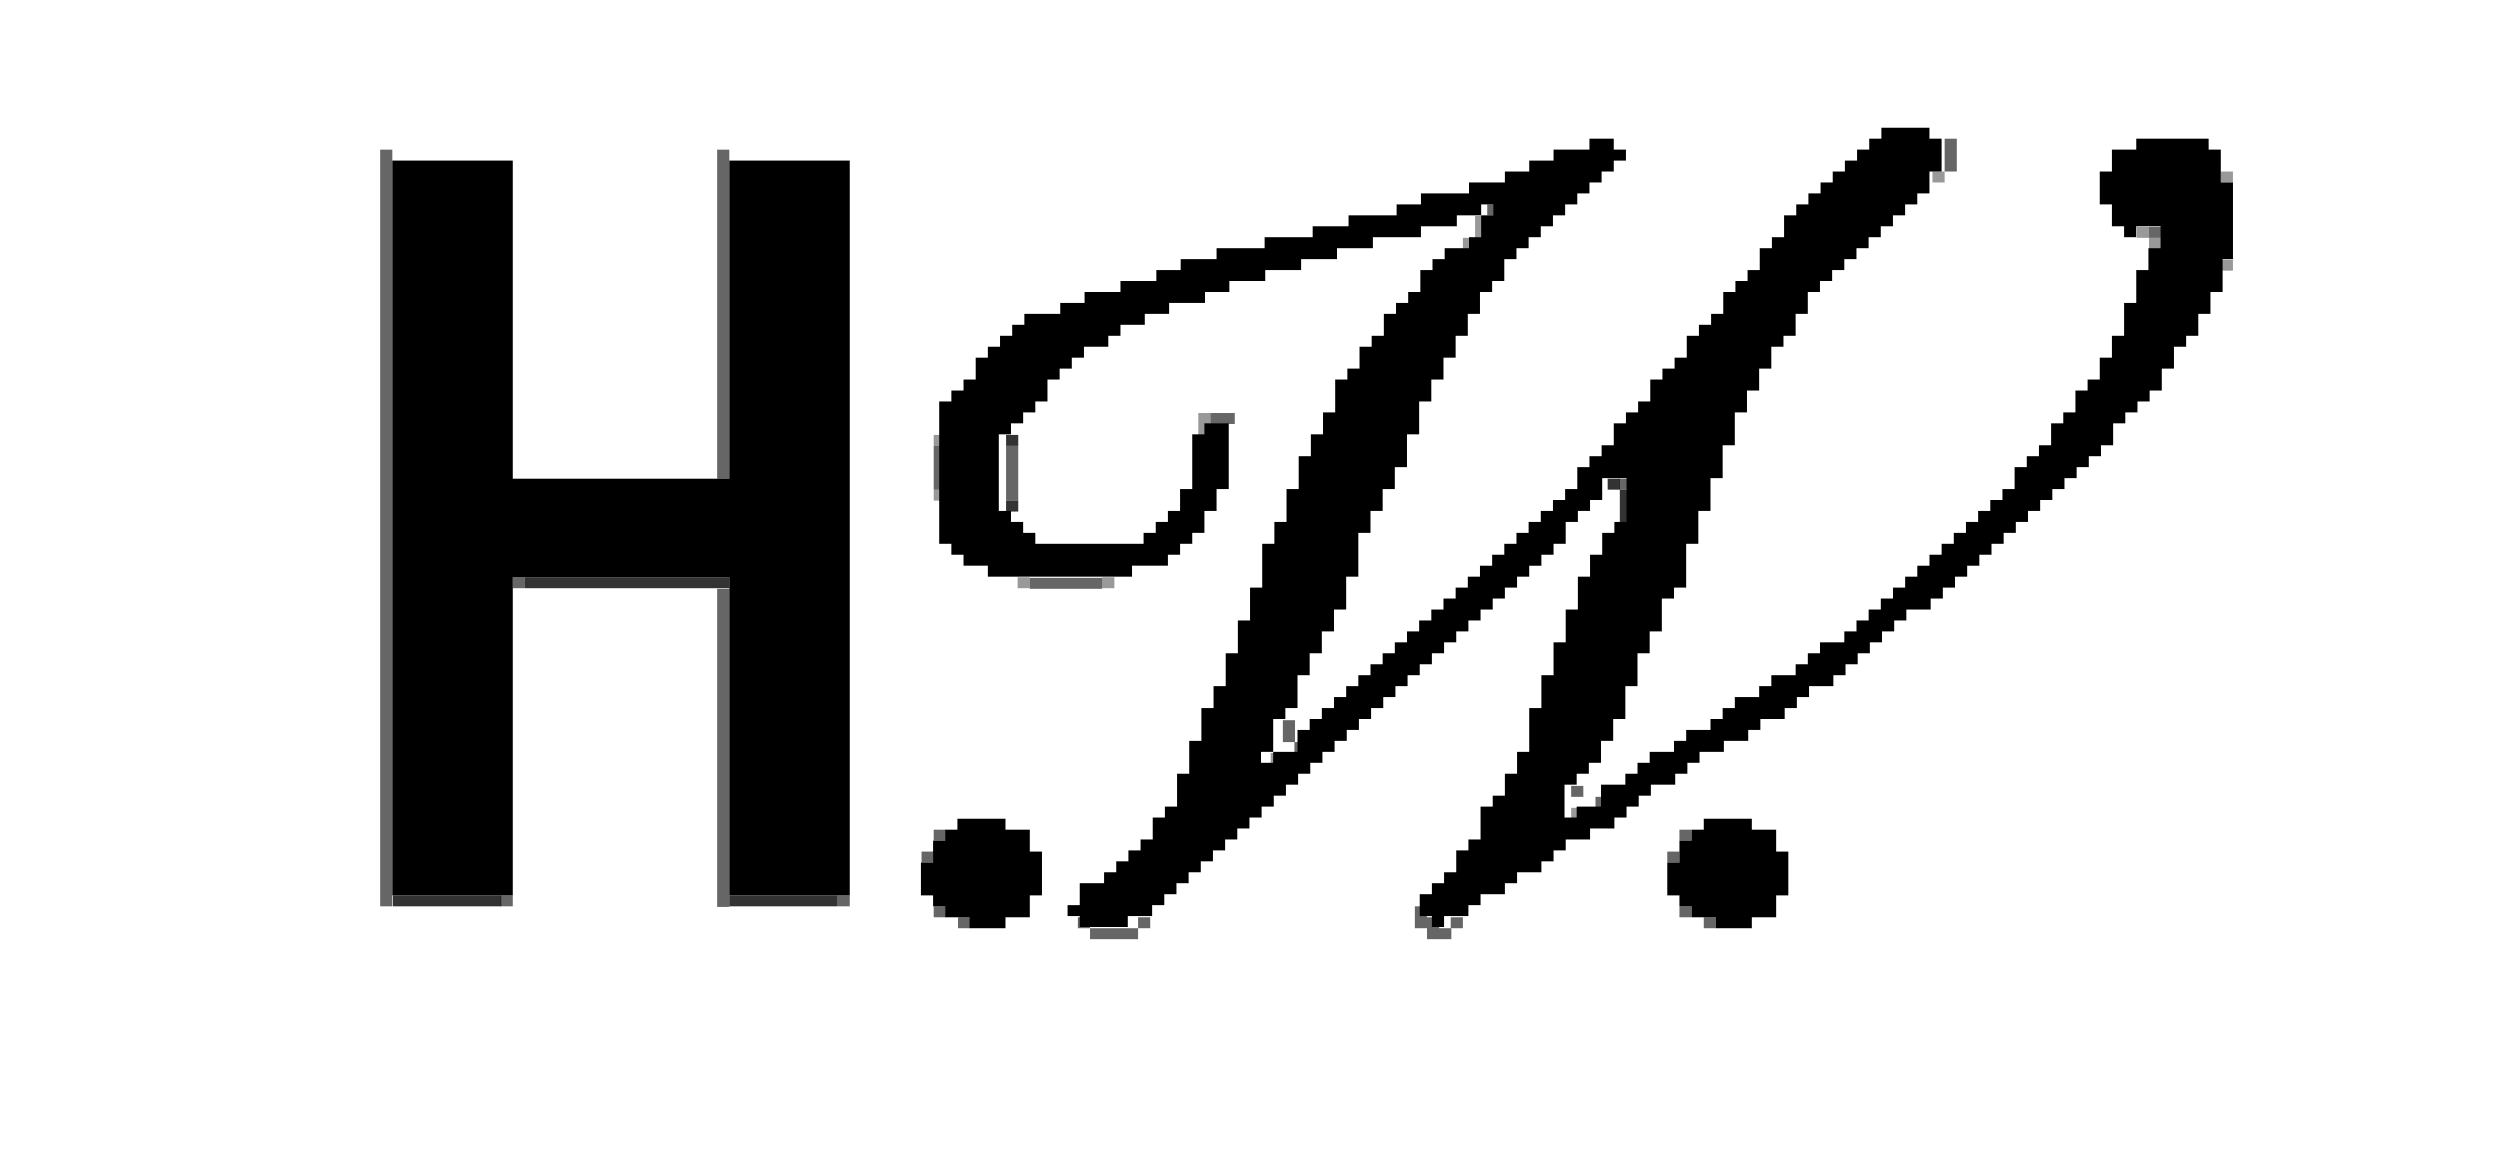<svg viewBox="0 0 411 191" version="1.1" xmlns:xlink="http://www.w3.org/1999/xlink" xmlns="http://www.w3.org/2000/svg" id="Layer_1">
  
  <defs>
    <style>
      .st0 {
        fill: none;
      }

      .st1 {
        opacity: .8;
      }

      .st2 {
        opacity: .4;
      }

      .st3 {
        opacity: .6;
      }

      .st4 {
        clip-path: url(#clippath);
      }
    </style>
    <clipPath id="clippath">
      <rect height="161" width="330.3" y="19.2" x="36.8" class="st0"></rect>
    </clipPath>
  </defs>
  <g class="st4">
    <g>
      <g class="st2">
        <path d="M367.1,42.7h-2v1.8h2v-1.8Z"></path>
        <path d="M367.1,28.2h-2v1.8h2v-1.8Z"></path>
        <path d="M355.3,39.1h-2v1.8h2v-1.8Z"></path>
        <path d="M353.3,37.3h-2v1.8h2v-1.8Z"></path>
        <path d="M319.7,28.2h-2v1.8h2v-1.8Z"></path>
        <path d="M260.3,132.8h-2v1.8h2v-1.8Z"></path>
        <path d="M242.5,37.3v1.8h2v-3.6h-2v1.8Z"></path>
        <path d="M242.5,39.1h-2v1.8h2v-1.8Z"></path>
        <path d="M210.9,123.8h-2v1.8h2v-1.8Z"></path>
        <path d="M197,69.7v1.8h2v-3.6h-2v1.8Z"></path>
        <path d="M183.2,94.9h-2v1.8h2v-1.8Z"></path>
        <path d="M169.3,94.9h-2v1.8h2v-1.8Z"></path>
        <path d="M155.5,80.5h-2v1.8h2v-1.8Z"></path>
        <path d="M155.5,71.5h-2v1.8h2v-1.8Z"></path>
      </g>
      <path d="M365.1,30v-5.4h-2v-1.8h-11.9v1.8h-4v3.6h-2v5.4h2v3.6h2v1.8h2v-1.8h4v3.6h-2v3.6h-2v5.4h-2v5.4h-2v3.6h-2v3.6h-2v1.8h-2v3.6h-2v1.8h-2v3.6h-2v1.8h-2v1.8h-2v3.6h-2v1.8h-2v1.8h-2v1.8h-2v1.8h-2v1.8h-2v1.8h-2v1.8h-2v1.8h-2v1.8h-2v1.8h-2v1.8h-2v1.8h-2v1.8h-2v1.8h-4v1.8h-2v1.8h-2v1.8h-4v1.8h-2v1.8h-4v1.8h-2v1.8h-2v1.8h-4v1.8h-2v1.8h-4v1.8h-2v1.8h-2v1.8h-4v3.6h-4v1.8h-2v-5.4h2v-1.8h2v-1.8h2v-3.6h2v-3.6h2v-5.4h2v-5.4h2v-3.6h2v-5.4h2v-1.8h2v-7.2h2v-5.4h2v-5.4h2v-5.4h2v-5.4h2v-3.6h2v-3.6h2v-3.6h2v-1.8h2v-3.6h2v-3.6h2v-1.8h2v-1.8h2v-1.8h2v-1.8h2v-1.8h2v-1.8h2v-1.8h2v-1.8h2v-1.8h2v-3.6h2v-5.4h-2v-1.8h-7.9v1.8h-2v1.8h-2v1.8h-2v1.8h-2v1.8h-2v1.8h-2v1.8h-2v1.8h-2v3.6h-2v1.8h-2v3.6h-2v1.8h-2v1.8h-2v3.6h-2v1.8h-2v1.8h-2v3.6h-2v1.8h-2v1.8h-2v3.6h-2v1.8h-2v1.8h-2v3.6h-2v1.8h-2v1.8h-2v3.6h-2v1.8h-2v1.8h-2v1.8h-2v1.8h-2v1.8h-2v1.8h-2v1.8h-2v1.8h-2v1.8h-2v1.8h-2v1.8h-2v1.8h-2v1.8h-2v1.8h-2v1.8h-2v1.8h-2v1.8h-2v1.8h-2v1.8h-2v1.8h-2v1.8h-2v1.8h-2v3.6h-4v1.8h-2v-1.8h2v-5.4h2v-1.8h2v-5.4h2v-3.6h2v-3.6h2v-3.6h2v-5.4h2v-7.2h2v-3.6h2v-3.6h2v-3.6h2v-5.4h2v-5.4h2v-3.6h2v-3.6h2v-3.6h2v-3.6h2v-3.6h2v-1.8h2v-3.6h2v-1.8h2v-1.8h2v-1.8h2v-1.8h2v-1.8h2v-1.8h2v-1.8h2v-1.8h2v-1.8h2v-1.8h-2v-1.8h-4v1.8h-5.9v1.8h-4v1.8h-4v1.8h-5.9v1.8h-7.9v1.8h-4v1.8h-7.9v1.8h-5.9v1.8h-7.9v1.8h-7.9v1.8h-5.9v1.8h-4v1.8h-5.9v1.8h-5.9v1.8h-4v1.8h-5.9v1.8h-2v1.8h-2v1.8h-2v1.8h-2v3.6h-2v1.8h-2v1.8h-2v23.4h2v1.8h2v1.8h4v1.8h23.7v-1.8h5.9v-1.8h2v-1.8h2v-1.8h2v-3.6h2v-3.6h2v-10.8h-4v1.8h-2v9h-2v3.6h-2v1.8h-2v1.8h-2v1.8h-17.8v-1.8h-2v-1.8h-2v-1.8h-2v-12.6h2v-1.8h2v-1.8h2v-1.8h2v-3.6h2v-1.8h2v-1.8h2v-1.8h4v-1.8h2v-1.8h4v-1.8h4v-1.8h5.9v-1.8h4v-1.8h5.9v-1.8h5.9v-1.8h5.9v-1.8h5.9v-1.8h7.9v-1.8h5.9v-1.8h4v-1.8h2v1.8h-2v3.6h-2v1.8h-4v1.8h-2v1.8h-2v3.6h-2v1.8h-2v1.8h-2v3.6h-2v1.8h-2v3.6h-2v1.8h-2v5.4h-2v3.6h-2v3.6h-2v5.4h-2v5.4h-2v3.6h-2v7.2h-2v5.4h-2v5.4h-2v5.4h-2v3.6h-2v5.4h-2v5.4h-2v5.4h-2v1.8h-2v3.6h-2v1.8h-2v1.8h-2v1.8h-2v1.8h-4v3.6h-2v1.8h2v1.8h7.9v-1.8h4v-1.8h2v-1.8h2v-1.8h2v-1.8h2v-1.8h2v-1.8h2v-1.8h2v-1.8h2v-1.8h2v-1.8h2v-1.8h2v-1.8h2v-1.8h2v-1.8h2v-1.8h2v-1.8h2v-1.8h2v-1.8h2v-1.8h2v-1.8h2v-1.8h2v-1.8h2v-1.8h2v-1.8h2v-1.8h2v-1.8h2v-1.8h2v-1.8h2v-1.8h2v-1.8h2v-1.8h2v-1.8h2v-1.8h2v-1.8h2v-3.6h2v-1.8h2v-1.8h2v-3.6h4v7.2h-2v1.8h-2v3.6h-2v3.6h-2v5.4h-2v5.4h-2v5.4h-2v5.4h-2v7.2h-2v3.6h-2v3.6h-2v1.8h-2v5.4h-2v1.8h-2v3.6h-2v1.8h-2v1.8h-2v3.6h2v1.8h2v-1.8h4v-1.8h2v-1.8h4v-1.8h2v-1.8h4v-1.8h2v-1.8h2v-1.8h4v-1.8h4v-1.8h2v-1.8h2v-1.8h2v-1.8h4v-1.8h2v-1.8h2v-1.8h4v-1.8h4v-1.8h2v-1.8h4v-1.8h2v-1.8h2v-1.8h4v-1.8h2v-1.8h2v-1.8h2v-1.8h2v-1.8h2v-1.8h2v-1.8h4v-1.8h2v-1.8h2v-1.8h2v-1.8h2v-1.8h2v-1.8h2v-1.8h2v-1.8h2v-1.8h2v-1.8h2v-1.8h2v-1.8h2v-1.8h2v-1.8h2v-1.8h2v-3.6h2v-1.8h2v-1.8h2v-1.8h2v-3.6h2v-3.6h2v-1.8h2v-3.6h2v-3.6h2v-5.4h2v-12.6h-2Z"></path>
      <path d="M292,138.2v-1.8h-4v-1.8h-7.9v1.8h-2v1.8h-2v3.6h-2v5.4h2v1.8h2v1.8h4v1.8h5.9v-1.8h4v-3.6h2v-7.2h-2v-1.8Z"></path>
      <path d="M169.3,138.2v-1.8h-4v-1.8h-7.9v1.8h-2v1.8h-2v3.6h-2v5.4h2v1.8h2v1.8h4v1.8h5.9v-1.8h4v-3.6h2v-7.2h-2v-1.8Z"></path>
      <path d="M135.7,26.4h-15.8v52.3h-35.6V26.4h-19.8v120.8h19.8v-52.3h35.6v52.3h19.8V26.4h-4Z"></path>
      <g class="st1">
        <path d="M266.3,80.5v5.4h2v-5.4h-2Z"></path>
        <path d="M266.3,78.7h-2v1.8h2v-1.8Z"></path>
        <path d="M167.4,82.3h-2v1.8h2v-1.8Z"></path>
        <path d="M167.4,71.5h-2v1.8h2v-1.8Z"></path>
        <path d="M133.7,147.2h-13.8v1.8h17.8v-1.8h-4Z"></path>
        <path d="M119.9,94.9h-33.6v1.8h33.6v-1.8Z"></path>
        <path d="M78.4,147.2h-13.8v1.8h17.8v-1.8h-4Z"></path>
      </g>
      <g class="st3">
        <path d="M355.3,37.3h-2v1.8h2v-1.8Z"></path>
        <path d="M319.7,24.6v3.6h2v-5.4h-2v1.8Z"></path>
        <path d="M282.1,150.8h-2v1.8h2v-1.8Z"></path>
        <path d="M278.1,149h-2v1.8h2v-1.8Z"></path>
        <path d="M278.1,136.4h-2v1.8h2v-1.8Z"></path>
        <path d="M276.1,140h-2v1.8h2v-1.8Z"></path>
        <path d="M268.2,78.7h-2v1.8h2v-1.8Z"></path>
        <path d="M264.3,131h-2v1.8h2v-1.8Z"></path>
        <path d="M260.3,129.2h-2v1.8h2v-1.8Z"></path>
        <path d="M246.5,33.6h-2v1.8h2v-1.8Z"></path>
        <path d="M240.5,150.8h-2v1.8h2v-1.8Z"></path>
        <path d="M236.6,150.8h-2v-1.8h-2v3.6h2v1.8h4v-1.8h-2v-1.8Z"></path>
        <path d="M214.8,122h-2v1.8h2v-1.8Z"></path>
        <path d="M212.9,118.4h-2v3.6h2v-3.6Z"></path>
        <path d="M199,67.9v1.8h4v-1.8h-4Z"></path>
        <path d="M189.1,150.8h-2v1.8h2v-1.8Z"></path>
        <path d="M183.2,152.6h-4v1.8h7.9v-1.8h-4Z"></path>
        <path d="M179.2,150.8h-2v1.8h2v-1.8Z"></path>
        <path d="M179.2,96.8h2v-1.8h-11.9v1.8h9.9Z"></path>
        <path d="M165.4,75.1v7.2h2v-9h-2v1.8Z"></path>
        <path d="M159.5,150.8h-2v1.8h2v-1.8Z"></path>
        <path d="M155.5,149h-2v1.8h2v-1.8Z"></path>
        <path d="M155.5,136.4h-2v1.8h2v-1.8Z"></path>
        <path d="M153.5,75.1v5.4h2v-7.2h-2v1.8Z"></path>
        <path d="M153.5,140h-2v1.8h2v-1.8Z"></path>
        <path d="M139.7,147.2h-2v1.8h2v-1.8Z"></path>
        <path d="M117.9,98.6v50.5h2v-52.3h-2v1.8Z"></path>
        <path d="M117.9,26.4v52.3h2V24.6h-2v1.8Z"></path>
        <path d="M86.3,94.9h-2v1.8h2v-1.8Z"></path>
        <path d="M84.3,147.2h-2v1.8h2v-1.8Z"></path>
        <path d="M62.5,26.4v122.6h2V24.6h-2v1.8Z"></path>
      </g>
    </g>
  </g>
</svg>